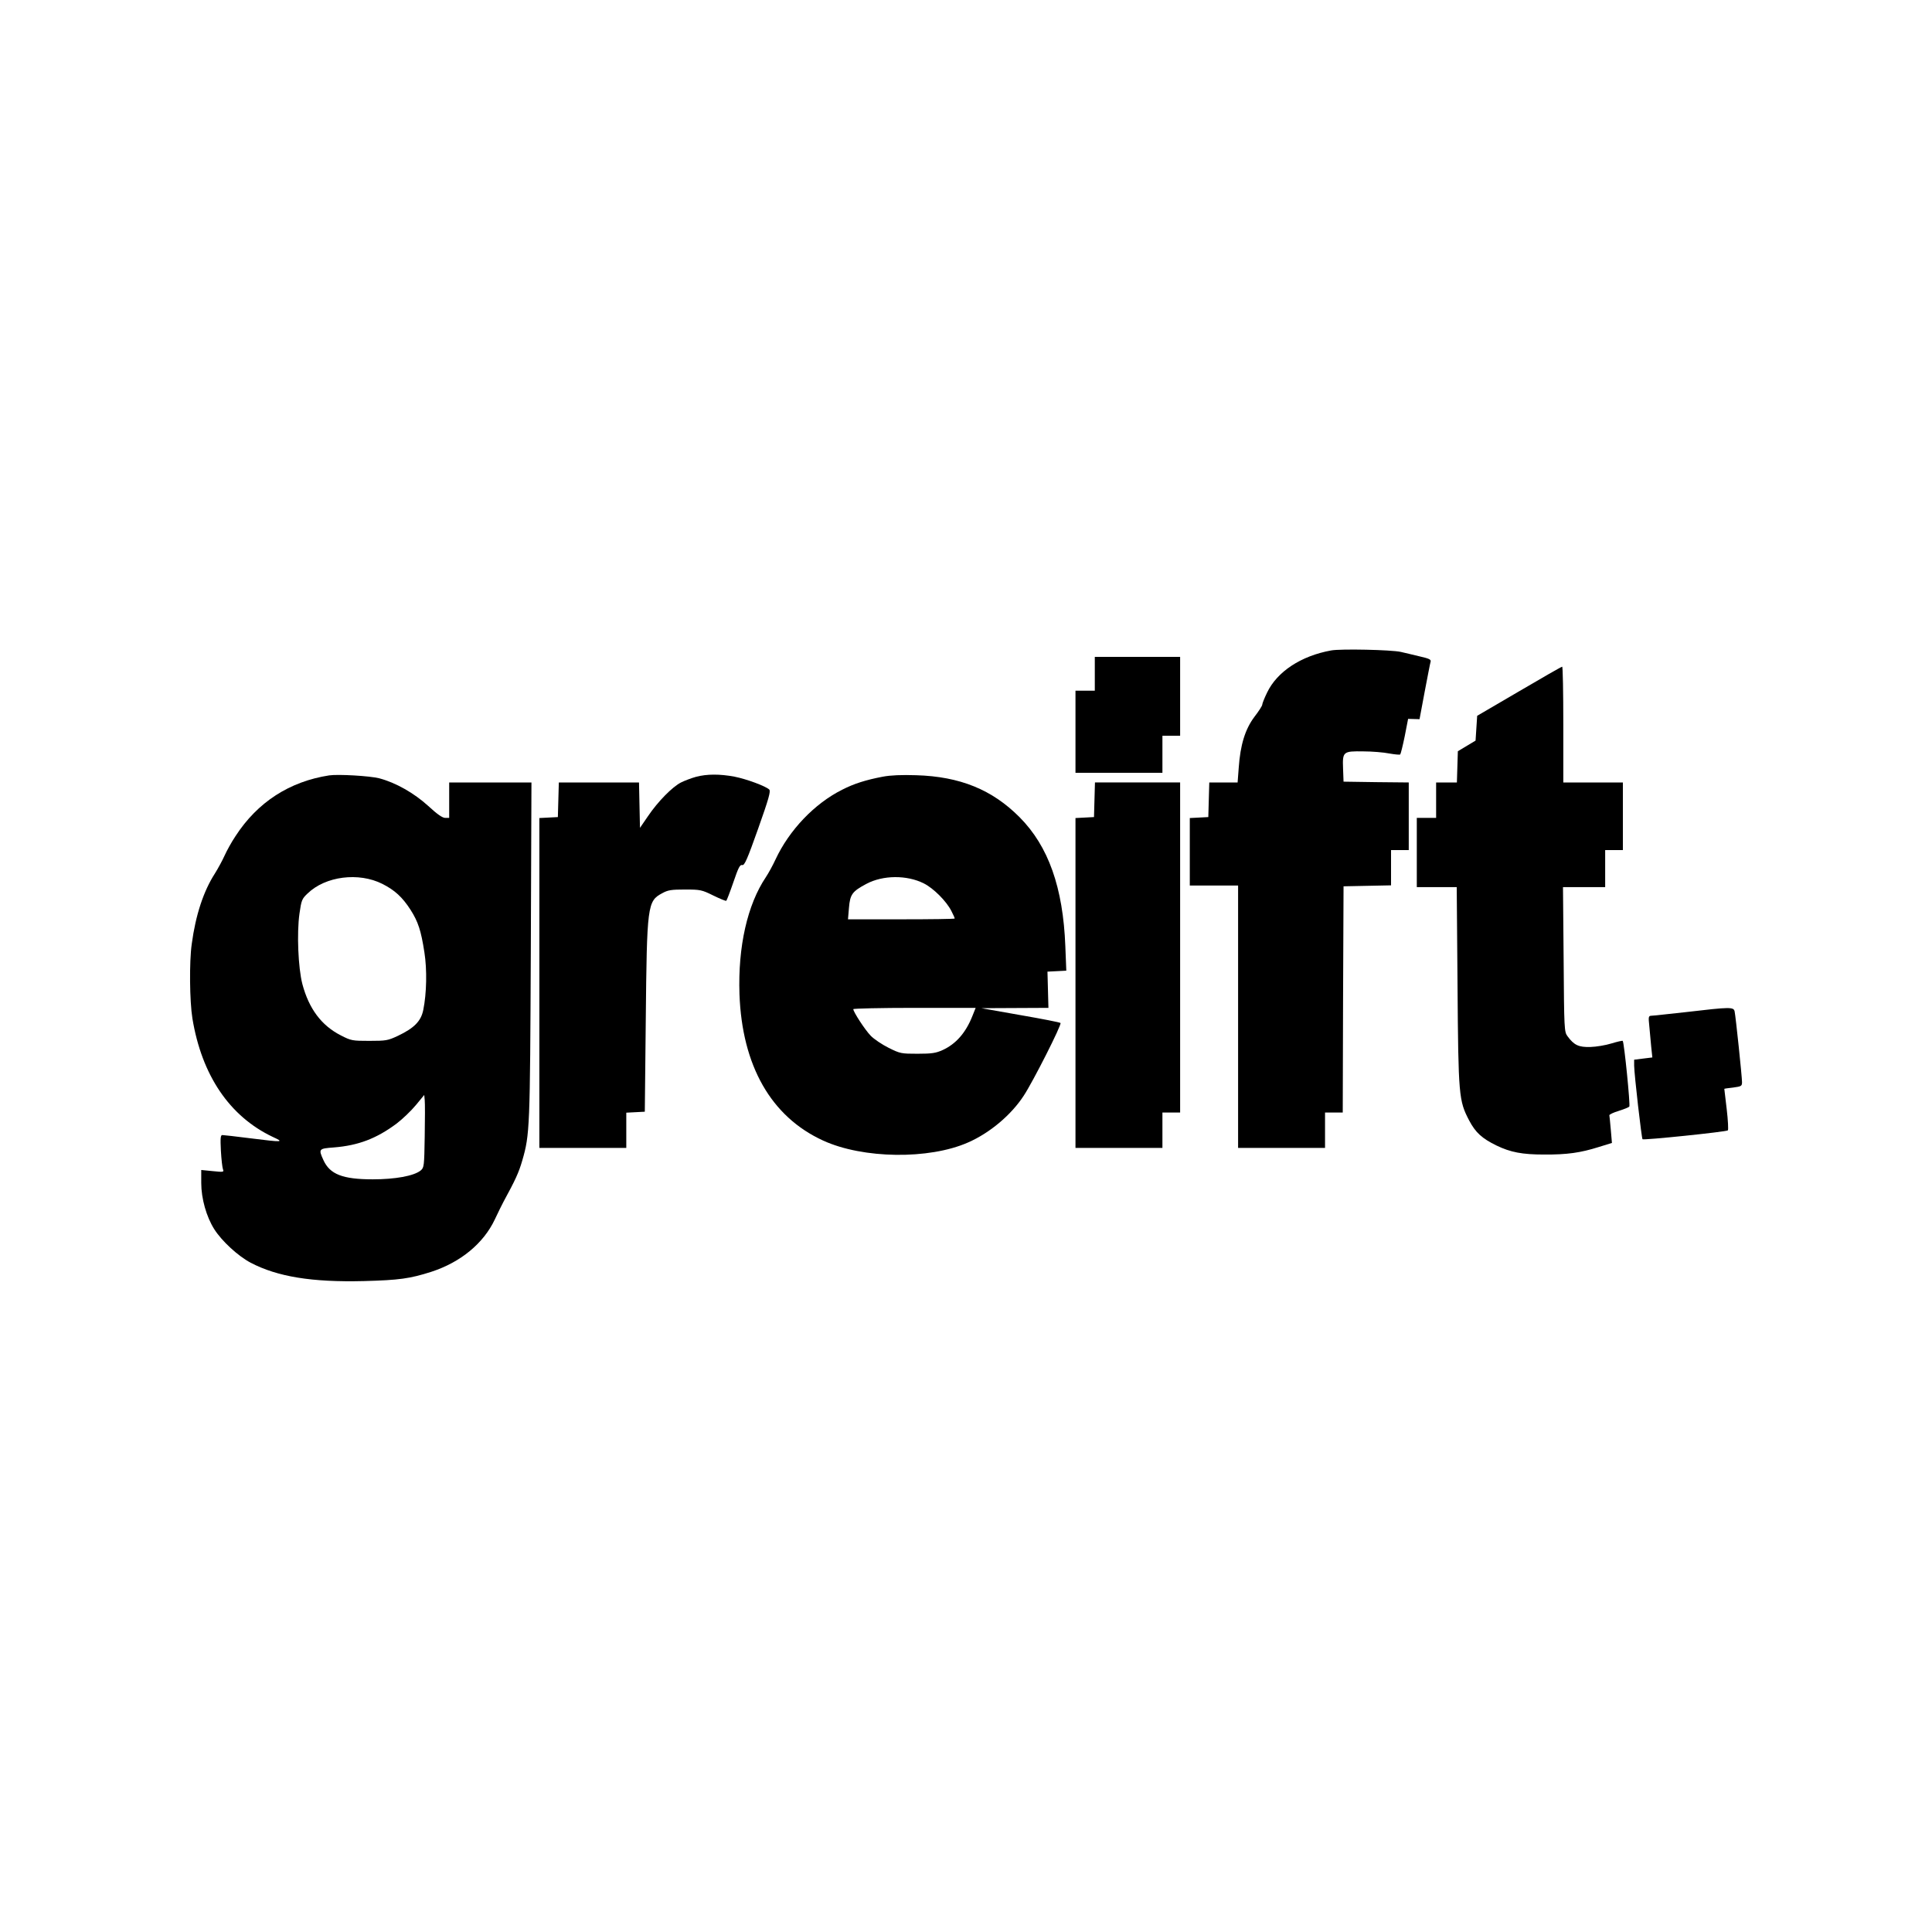 <?xml version="1.0" standalone="no"?>
<!DOCTYPE svg PUBLIC "-//W3C//DTD SVG 20010904//EN"
 "http://www.w3.org/TR/2001/REC-SVG-20010904/DTD/svg10.dtd">
<svg version="1.0" xmlns="http://www.w3.org/2000/svg"
 width="1200pt" height="1200pt" viewBox="0 0 1200 1200"
 preserveAspectRatio="xMidYMid meet">
<g transform="translate(0,1200) scale(0.1,-0.1)"
fill="#000000" stroke="none">
<path d="M8268 7960 c-188 -34 -336 -132 -398 -262 -17 -35 -30 -68 -30 -75 0
-7 -22 -41 -49 -76 -57 -76 -87 -173 -97 -315 l-7 -92 -88 0 -88 0 -3 -107 -3
-108 -57 -3 -58 -3 0 -209 0 -210 150 0 150 0 0 -815 0 -815 270 0 270 0 0
110 0 110 55 0 55 0 2 703 3 702 148 3 147 3 0 109 0 110 55 0 55 0 0 210 0
210 -202 2 -203 3 -3 81 c-4 106 0 109 127 107 53 0 125 -6 160 -13 34 -6 65
-9 68 -6 3 3 16 54 28 113 l21 108 35 -1 36 -1 32 171 c18 94 34 178 37 187 3
13 -11 19 -68 32 -40 10 -93 22 -118 28 -59 13 -371 20 -432 9z"/>
<path d="M6800 7815 l0 -105 -60 0 -60 0 0 -255 0 -255 270 0 270 0 0 115 0
115 55 0 55 0 0 245 0 245 -265 0 -265 0 0 -105z"/>
<path d="M9435 7706 l-260 -152 -5 -77 -5 -77 -55 -33 -55 -33 -3 -97 -3 -97
-64 0 -65 0 0 -110 0 -110 -60 0 -60 0 0 -215 0 -215 124 0 124 0 5 -612 c5
-687 8 -714 72 -837 40 -76 80 -112 170 -156 87 -42 160 -56 295 -56 144 -1
227 11 341 47 l81 25 -7 82 c-4 45 -8 86 -9 90 0 5 25 17 58 27 32 10 62 22
66 27 7 8 -32 399 -41 408 -3 2 -34 -5 -70 -16 -35 -11 -94 -21 -131 -22 -72
-2 -101 11 -142 67 -20 27 -21 41 -24 477 l-4 449 131 0 131 0 0 115 0 115 55
0 55 0 0 210 0 210 -185 0 -185 0 0 360 c0 198 -3 360 -7 359 -5 0 -125 -69
-268 -153z"/>
<path d="M2045 7184 c-247 -38 -446 -167 -582 -377 -25 -37 -55 -92 -68 -121
-13 -29 -40 -79 -60 -111 -71 -110 -120 -259 -144 -438 -16 -112 -13 -357 4
-462 58 -354 231 -609 498 -736 74 -34 68 -35 -139 -9 -87 11 -165 20 -173 20
-11 0 -13 -19 -9 -97 3 -54 9 -106 13 -116 7 -17 3 -18 -64 -11 l-71 7 0 -81
c0 -96 32 -210 81 -287 47 -74 148 -167 226 -208 166 -87 380 -122 703 -114
220 6 286 15 420 58 181 59 323 176 393 324 21 44 45 94 54 110 74 136 95 181
117 257 47 162 48 201 53 1306 l4 1042 -255 0 -256 0 0 -110 0 -110 -25 0
c-17 0 -50 23 -105 74 -88 80 -202 145 -305 172 -60 15 -254 26 -310 18z m330
-674 c77 -39 124 -82 175 -161 47 -74 65 -128 86 -264 17 -108 14 -255 -7
-358 -14 -70 -57 -113 -158 -161 -62 -29 -73 -31 -177 -31 -105 0 -113 1 -177
34 -120 61 -198 165 -239 319 -26 101 -35 316 -18 437 12 84 15 92 51 126 111
107 317 133 464 59z m263 -1568 c-3 -186 -4 -194 -25 -212 -42 -34 -158 -55
-298 -55 -186 0 -266 31 -306 119 -32 70 -29 72 64 79 152 12 265 55 390 148
37 28 91 80 120 115 l52 63 3 -32 c2 -18 2 -119 0 -225z"/>
<path d="M4323 7175 c-29 -8 -71 -24 -93 -35 -55 -28 -144 -119 -205 -209
l-50 -73 -3 141 -3 141 -249 0 -249 0 -3 -107 -3 -108 -57 -3 -58 -3 0 -1024
0 -1025 270 0 270 0 0 110 0 109 58 3 57 3 6 570 c7 713 10 738 102 787 36 20
57 23 142 23 95 0 104 -2 175 -37 41 -20 77 -35 81 -33 3 2 23 54 44 115 31
91 41 111 55 107 14 -4 31 34 99 226 66 186 79 233 69 243 -22 21 -140 65
-216 80 -91 17 -171 17 -239 -1z"/>
<path d="M5484 7176 c-106 -20 -181 -44 -253 -81 -172 -86 -329 -251 -414
-433 -17 -37 -44 -86 -60 -110 -115 -171 -174 -432 -164 -727 16 -444 196
-761 519 -909 248 -114 659 -119 901 -12 135 59 268 171 346 291 59 90 237
442 228 451 -3 4 -116 26 -249 49 l-243 43 208 1 209 1 -3 113 -3 112 59 3 58
3 -6 152 c-14 364 -105 621 -284 801 -170 171 -370 253 -643 261 -89 3 -159 0
-206 -9z m254 -663 c60 -30 140 -110 171 -171 12 -23 21 -44 21 -47 0 -3 -149
-5 -331 -5 l-332 0 6 71 c7 84 20 102 108 149 103 55 252 56 357 3z m302 -823
c-41 -104 -102 -174 -185 -212 -42 -19 -67 -23 -156 -23 -101 0 -108 1 -180
37 -40 20 -91 54 -111 75 -35 36 -108 148 -108 165 0 4 171 8 380 8 l380 0
-20 -50z"/>
<path d="M6798 7033 l-3 -108 -57 -3 -58 -3 0 -1024 0 -1025 270 0 270 0 0
110 0 110 55 0 55 0 0 1025 0 1025 -265 0 -264 0 -3 -107z"/>
<path d="M10475 5714 c-110 -12 -209 -23 -219 -23 -17 -1 -18 -7 -12 -63 3
-35 9 -93 12 -130 l7 -66 -57 -7 -56 -7 0 -37 c1 -58 46 -450 52 -457 7 -7
520 46 530 55 4 4 1 63 -7 131 -8 69 -15 126 -15 127 0 1 25 5 55 8 51 7 55 9
55 34 0 32 -39 407 -46 439 -6 28 -27 28 -299 -4z"/>
</g>
</svg>

